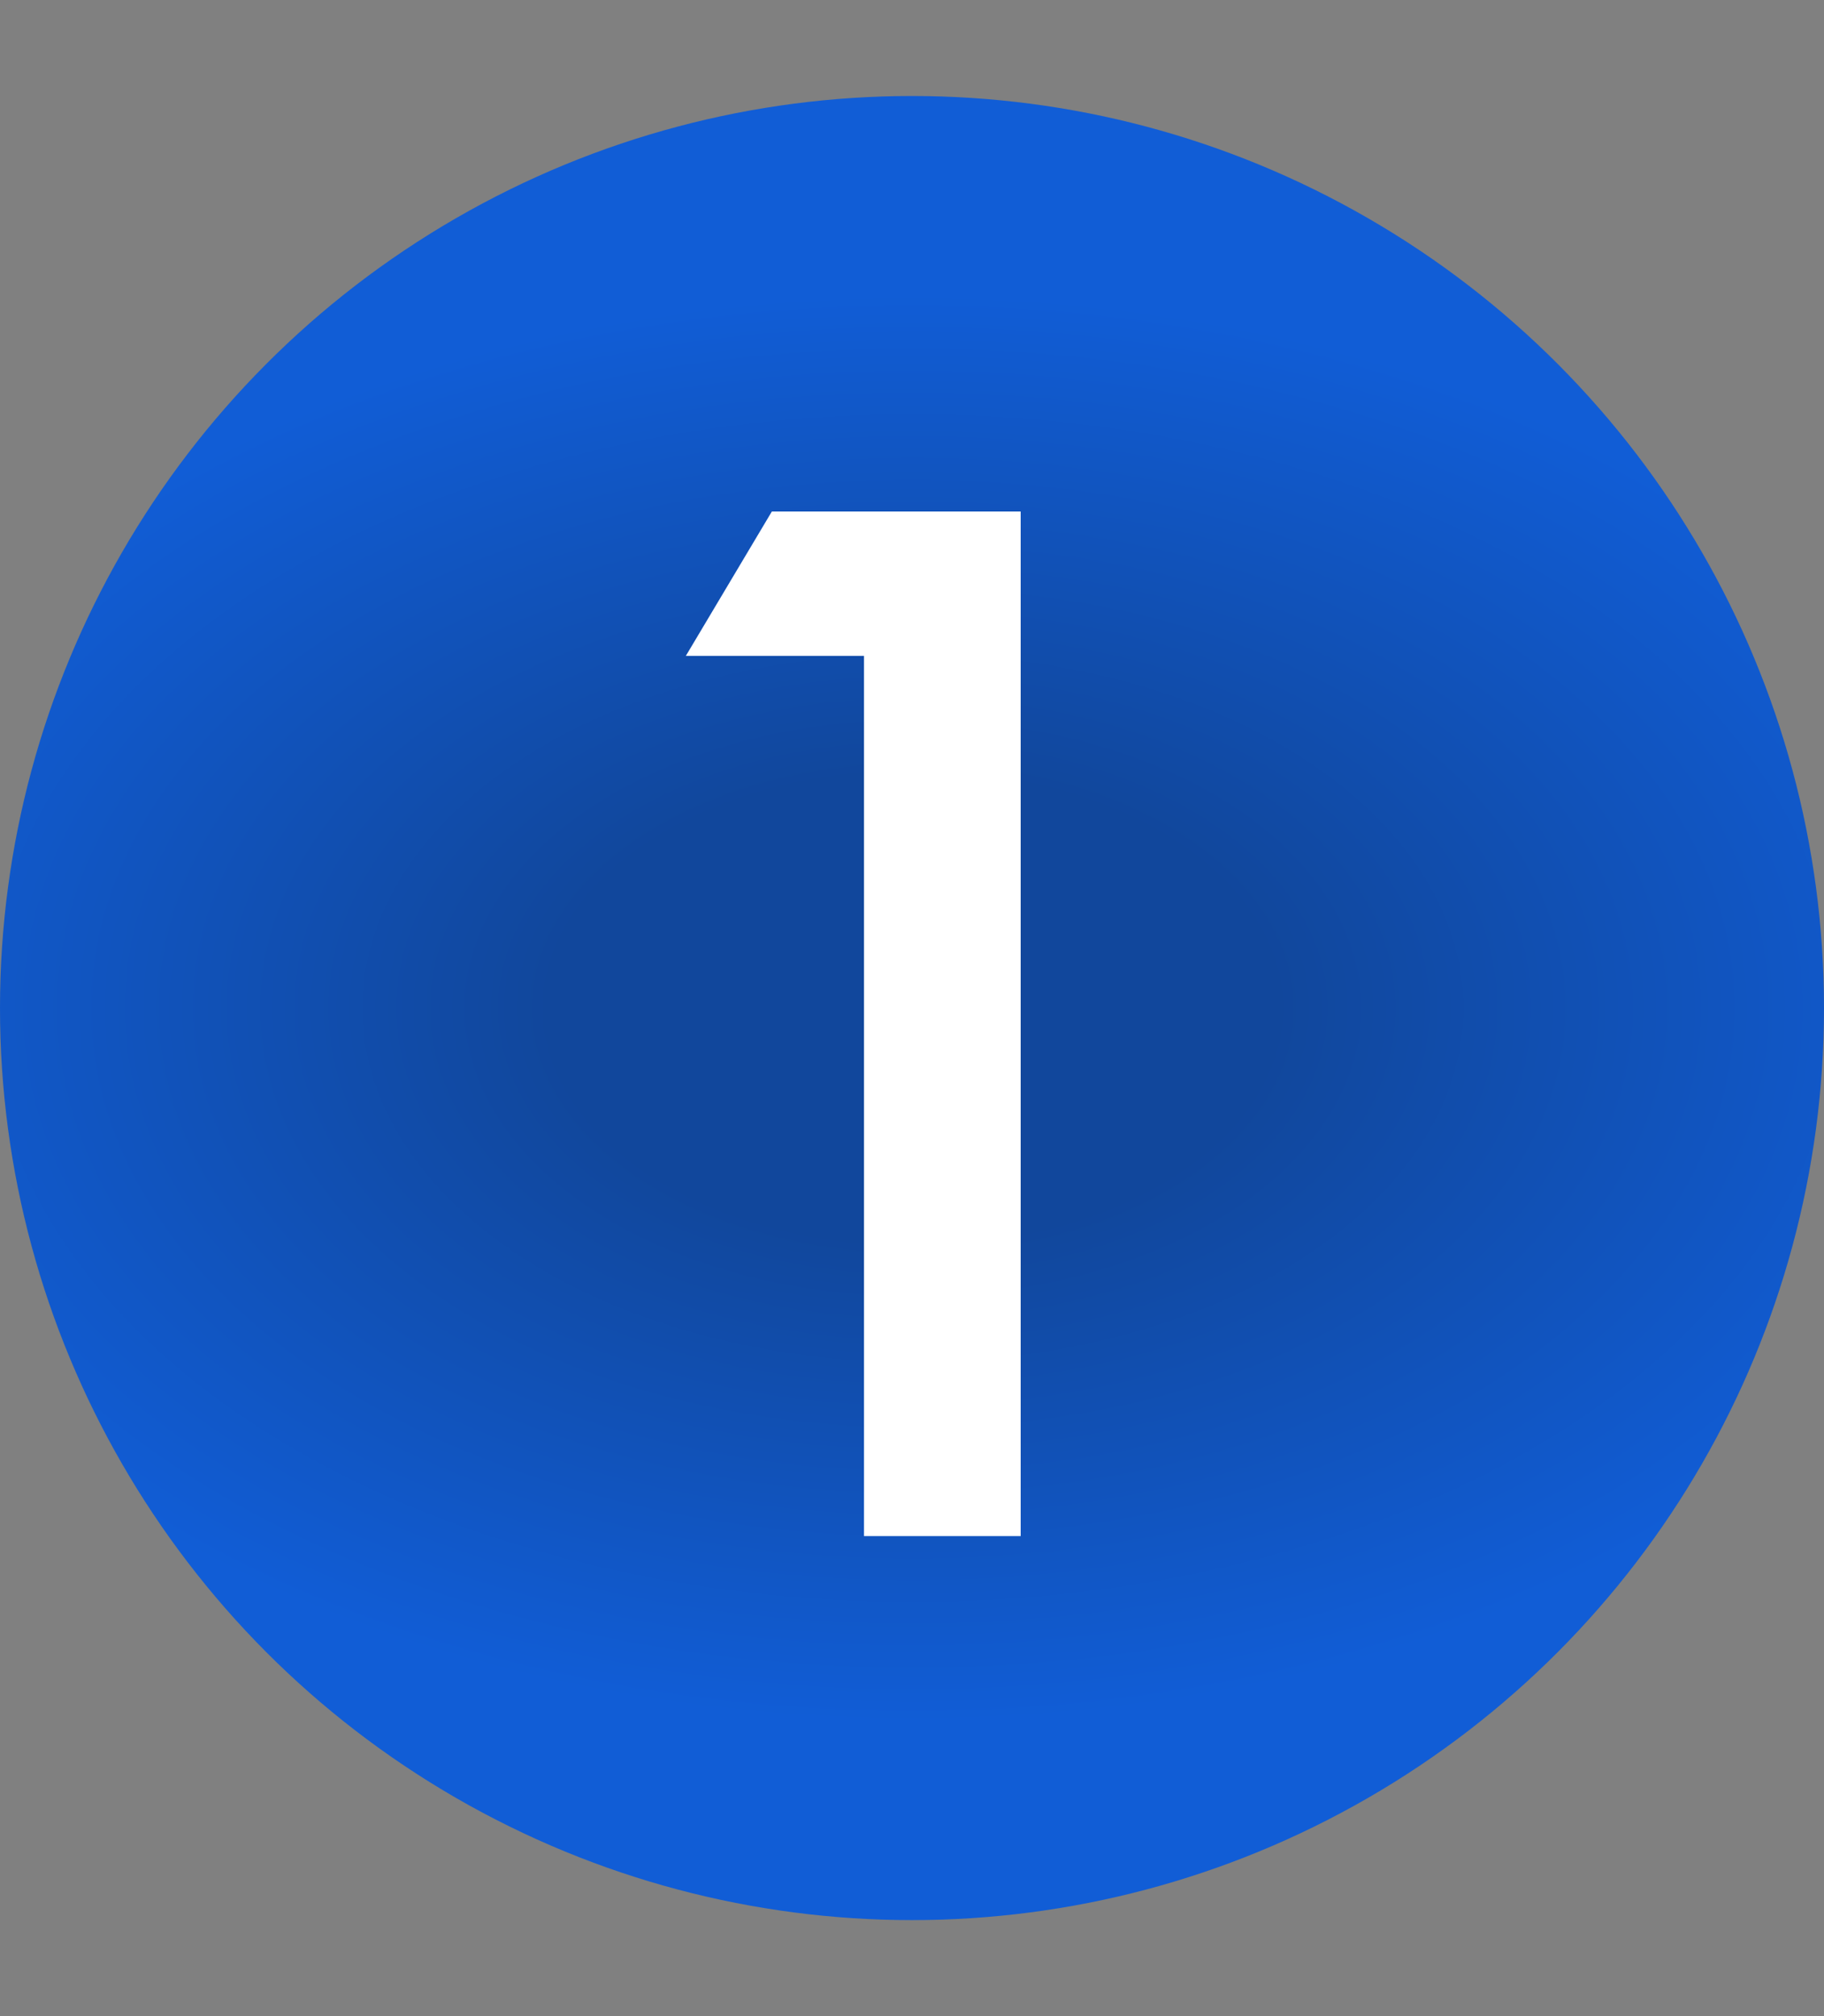 <?xml version="1.0" encoding="UTF-8"?> <svg xmlns="http://www.w3.org/2000/svg" width="19" height="21" viewBox="0 0 19 21" fill="none"><rect x="0" y="0" width="19" height="21" fill="#808080" stroke="none"/> <circle cx="9.5" cy="10.5" r="9.5" fill="url(#paint0_radial_19_2234)"></circle> <path d="M9 16V6.832H7.144L8.04 5.328H10.632V16H9Z" fill="white"></path> <defs> <radialGradient id="paint0_radial_19_2234" cx="0" cy="0" r="1" gradientUnits="userSpaceOnUse" gradientTransform="translate(9.509 10.5) rotate(90) scale(8.941 13.772)"> <stop offset="0.274" stop-color="#11479C"></stop> <stop offset="0.836" stop-color="#115DD6"></stop> </radialGradient> </defs> </svg> 